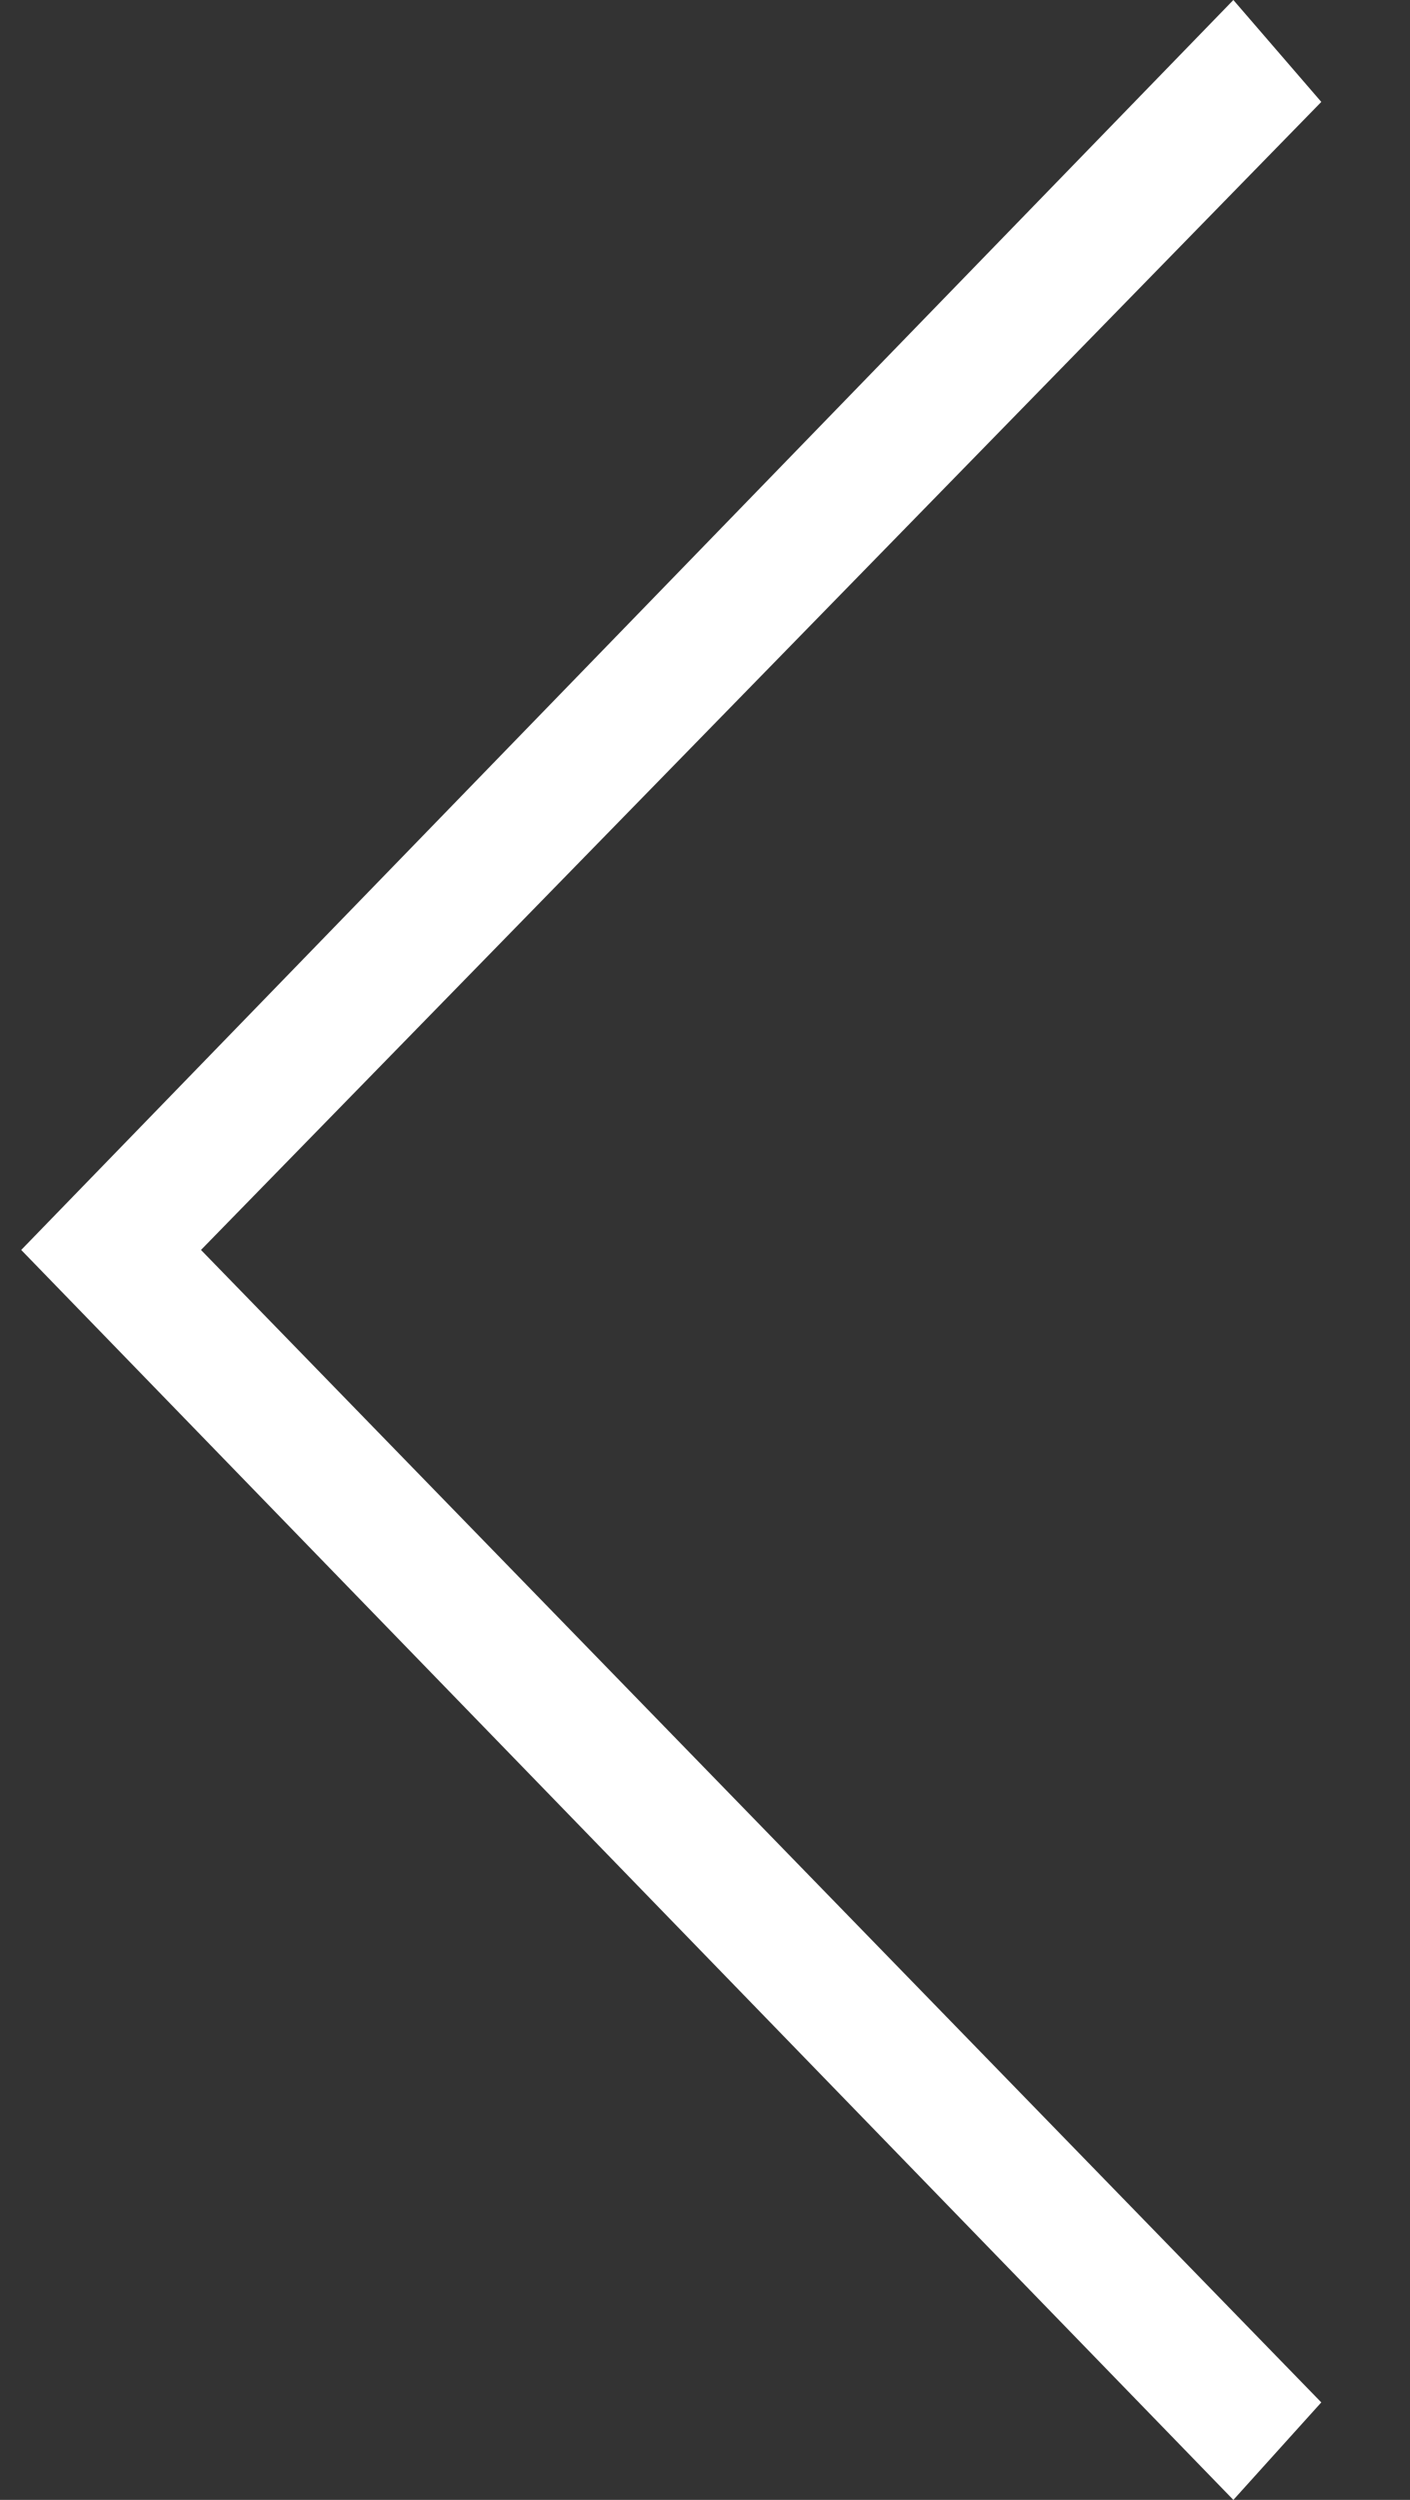 <?xml version="1.0" encoding="UTF-8" standalone="no"?>
<svg width="22px" height="39px" viewBox="0 0 22 39" version="1.1" xmlns="http://www.w3.org/2000/svg" xmlns:xlink="http://www.w3.org/1999/xlink">
    <rect x="0" y="0" width="22" height="39" fill="#333333" stroke="none"/>
    <!-- Generator: Sketch 3.6.1 (26313) - http://www.bohemiancoding.com/sketch -->
    <title>Untitled 4</title>
    <desc>Created with Sketch.</desc>
    <defs></defs>
    <g id="Page-1" stroke="none" stroke-width="1" fill="none" fill-rule="evenodd">
        <g id="arrow-left-fff" fill="#FFFFFF">
            <g id="Page-1">
                <g id="arrow-right-fff">
                    <g id="Page-1">
                        <path d="M1.704,0 L20.617,19.5 L1.704,39 L0.332,37.479 L17.812,19.5 L0.332,1.59 L1.704,0 Z" id="arrow-25-icon" transform="translate(10.474, 19.5) scale(-1, 1) translate(-10.474, -19.5) "></path>
                    </g>
                </g>
            </g>
        </g>
    </g>
</svg>